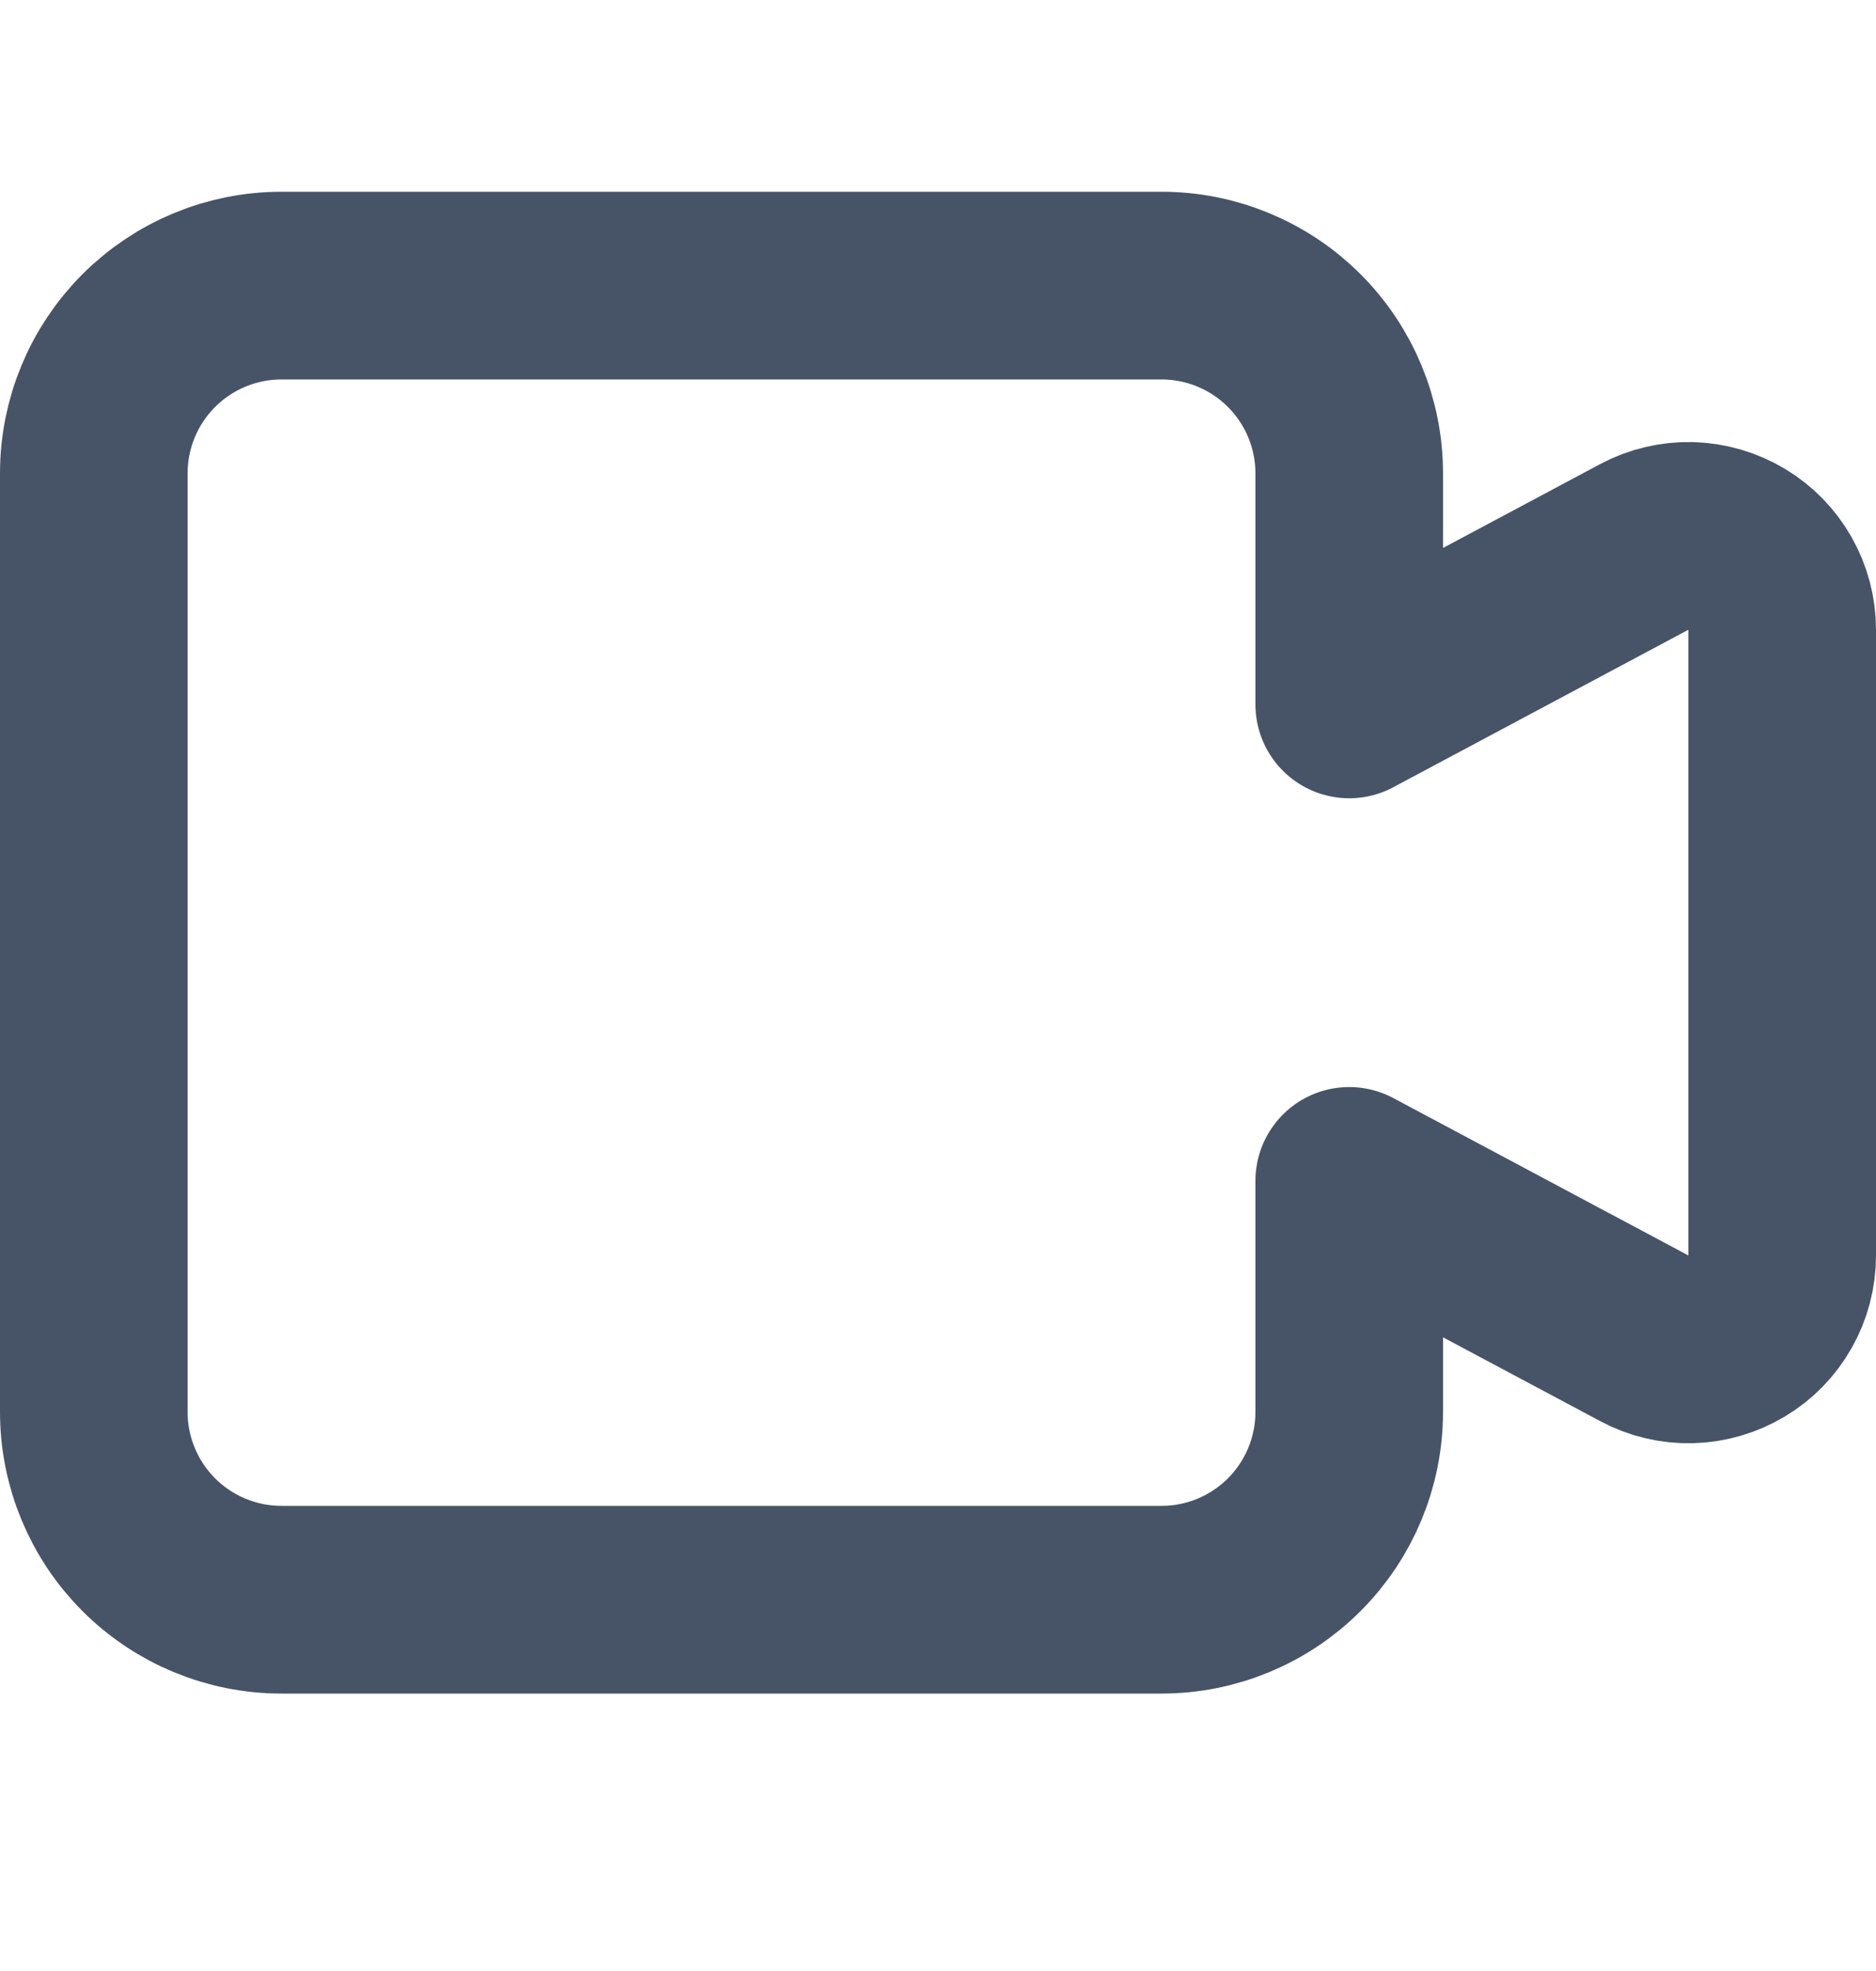 <?xml version="1.0" encoding="UTF-8"?>
<svg xmlns="http://www.w3.org/2000/svg" width="20" height="21" viewBox="0 0 20 21" fill="none">
  <path d="M14.384 7.505V5.043C14.384 4.513 14.173 4.004 13.798 3.629C13.423 3.254 12.914 3.043 12.384 3.043H3C2.47 3.043 1.961 3.254 1.586 3.629C1.211 4.004 1 4.513 1 5.043V15.043C1 15.574 1.211 16.083 1.586 16.458C1.961 16.833 2.47 17.044 3 17.044H12.384C12.914 17.044 13.423 16.833 13.798 16.458C14.173 16.083 14.384 15.574 14.384 15.043V12.582L17.53 14.259C17.682 14.341 17.853 14.381 18.026 14.377C18.198 14.372 18.366 14.323 18.515 14.234C18.663 14.146 18.785 14.02 18.87 13.87C18.955 13.72 19 13.55 19 13.377V6.709C19 6.537 18.955 6.367 18.87 6.217C18.785 6.067 18.663 5.941 18.515 5.853C18.366 5.764 18.198 5.715 18.026 5.71C17.853 5.706 17.682 5.746 17.53 5.827L14.384 7.505Z" stroke="#475467" stroke-width="2" stroke-linecap="round" stroke-linejoin="round"></path>
</svg>
